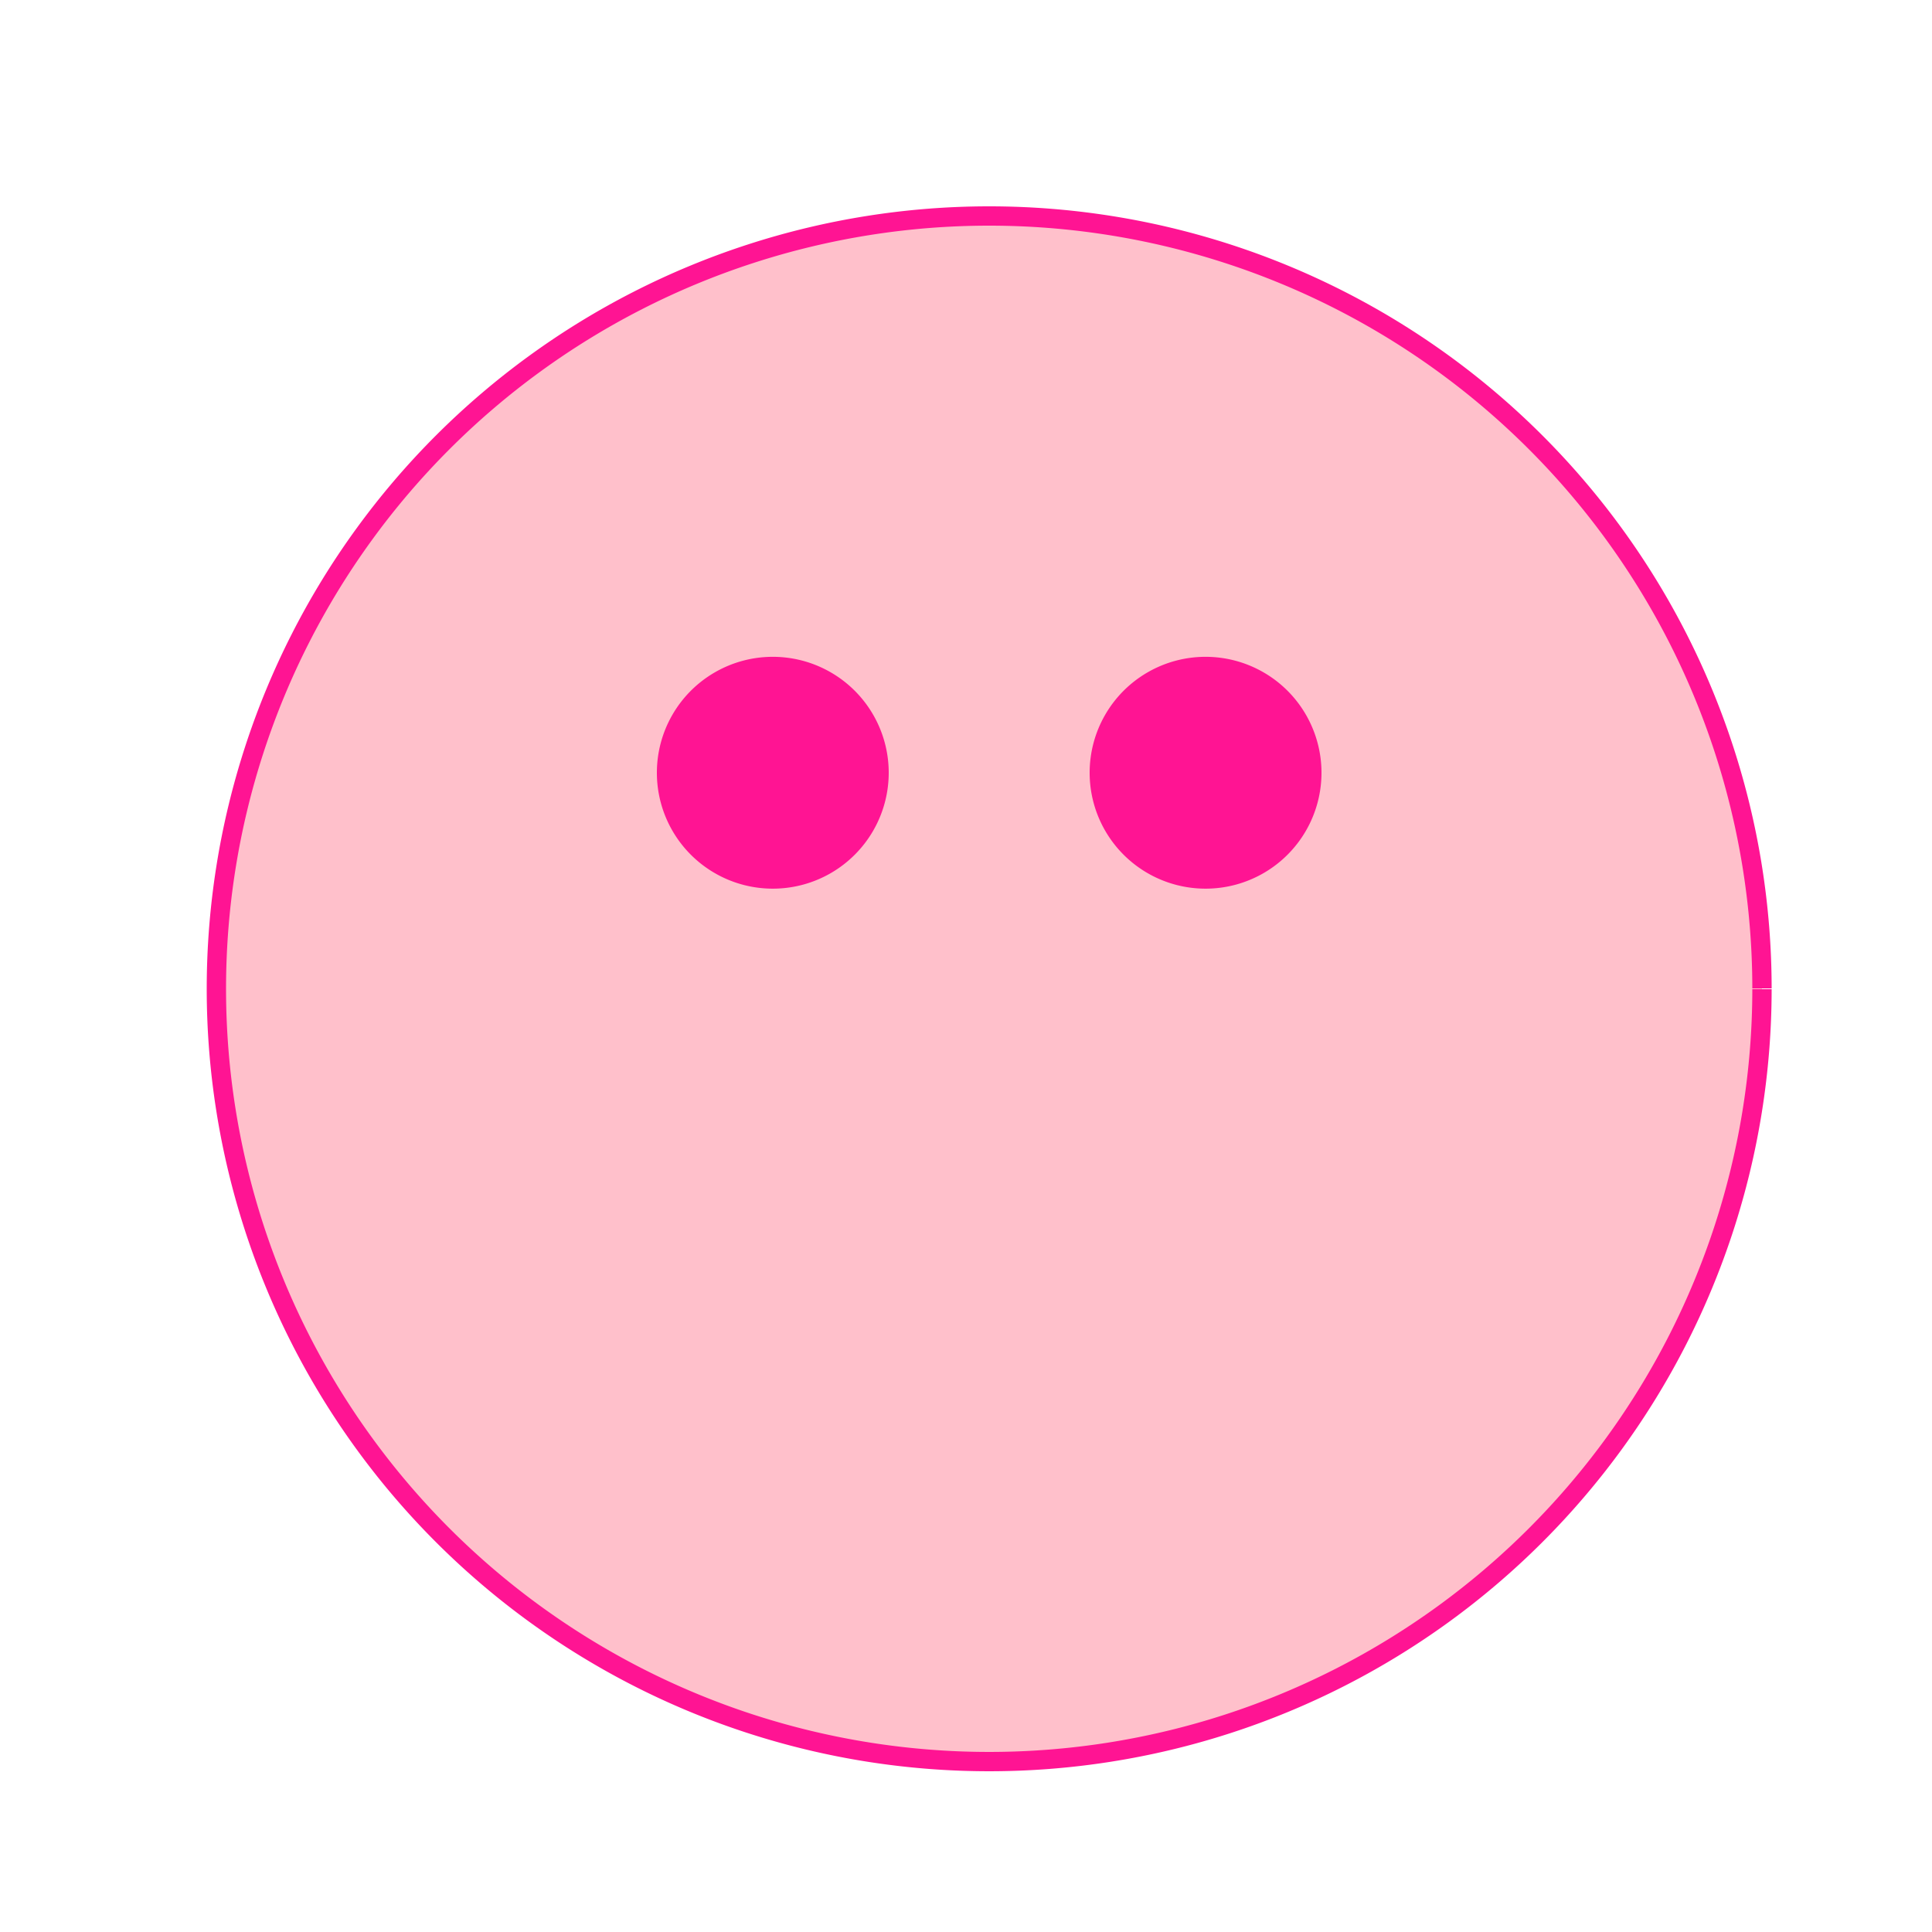 <!--

Generated by DrawGPT.
Free, open source, AI generated images in SVG, PNG, and HTML Canvas format.
https://drawgpt.ai

Created: 2023-09-27T15:36:52.188Z
Link: https://drawgpt.ai/prompt/106451/

-->
<svg xmlns="http://www.w3.org/2000/svg" xmlns:xlink="http://www.w3.org/1999/xlink" width="500" height="500"><defs/><g><path fill="#FFC0CB" stroke="#FF1493" paint-order="fill stroke markers" d=" M 456 256 A 200 200 0 1 1 456 255.8" stroke-miterlimit="10" stroke-width="5" stroke-dasharray=""/><path fill="#FF1493" stroke="none" paint-order="stroke fill markers" d=" M 230 200 A 30 30 0 1 1 230 199.97"/><path fill="#FF1493" stroke="none" paint-order="stroke fill markers" d=" M 342 200 A 30 30 0 1 1 342 199.97"/></g></svg>